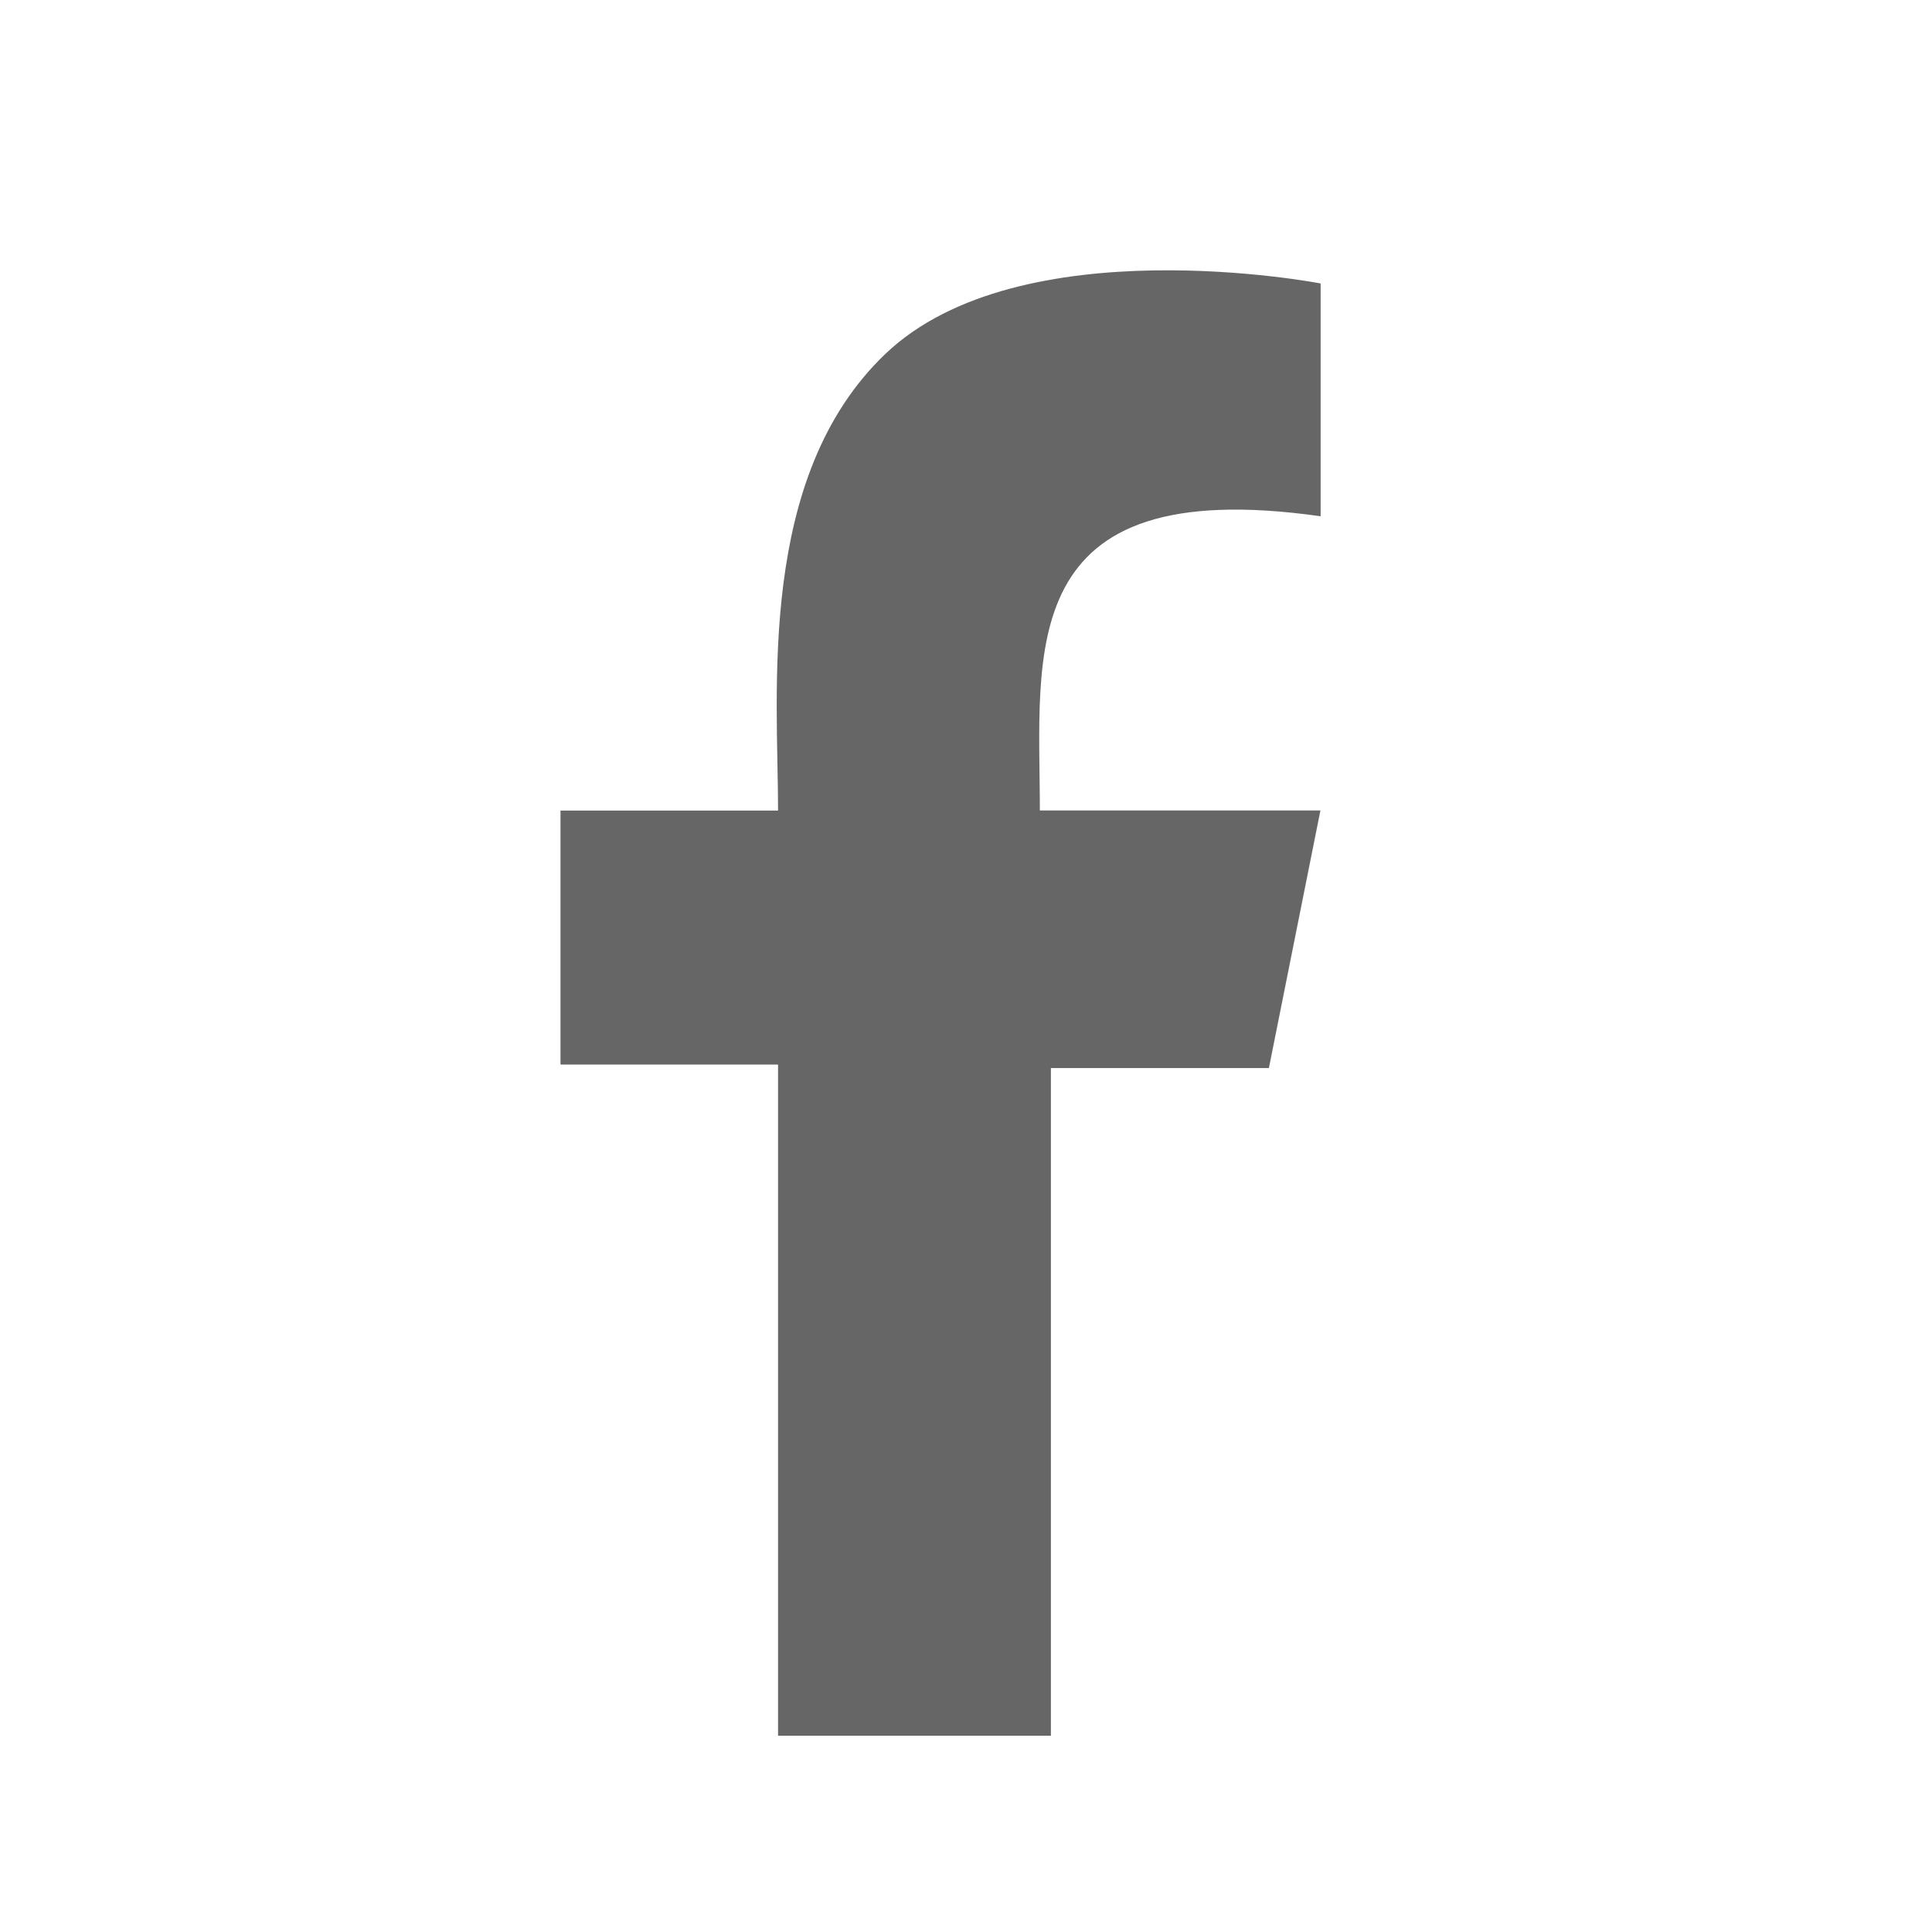 <svg xmlns="http://www.w3.org/2000/svg" width="18" height="18" viewBox="0 0 18 18">
  <g id="그룹_457872" data-name="그룹 457872" transform="translate(0.343 0.449)">
    <rect id="사각형_339559" data-name="사각형 339559" width="18" height="18" transform="translate(-0.343 -0.449)" fill="none"/>
    <path id="패스_841242" data-name="패스 841242" d="M7.082,2.293V.123S4.283-.42,3.027.779c-1.2,1.146-1,3.142-1,4.255H0V7.4H2.027v6.253H4.569V7.433H6.6l.48-2.4H4.466c0-1.469-.256-3.149,2.616-2.741" transform="translate(4.879 2.069)" fill="#666"/>
  </g>
</svg>
